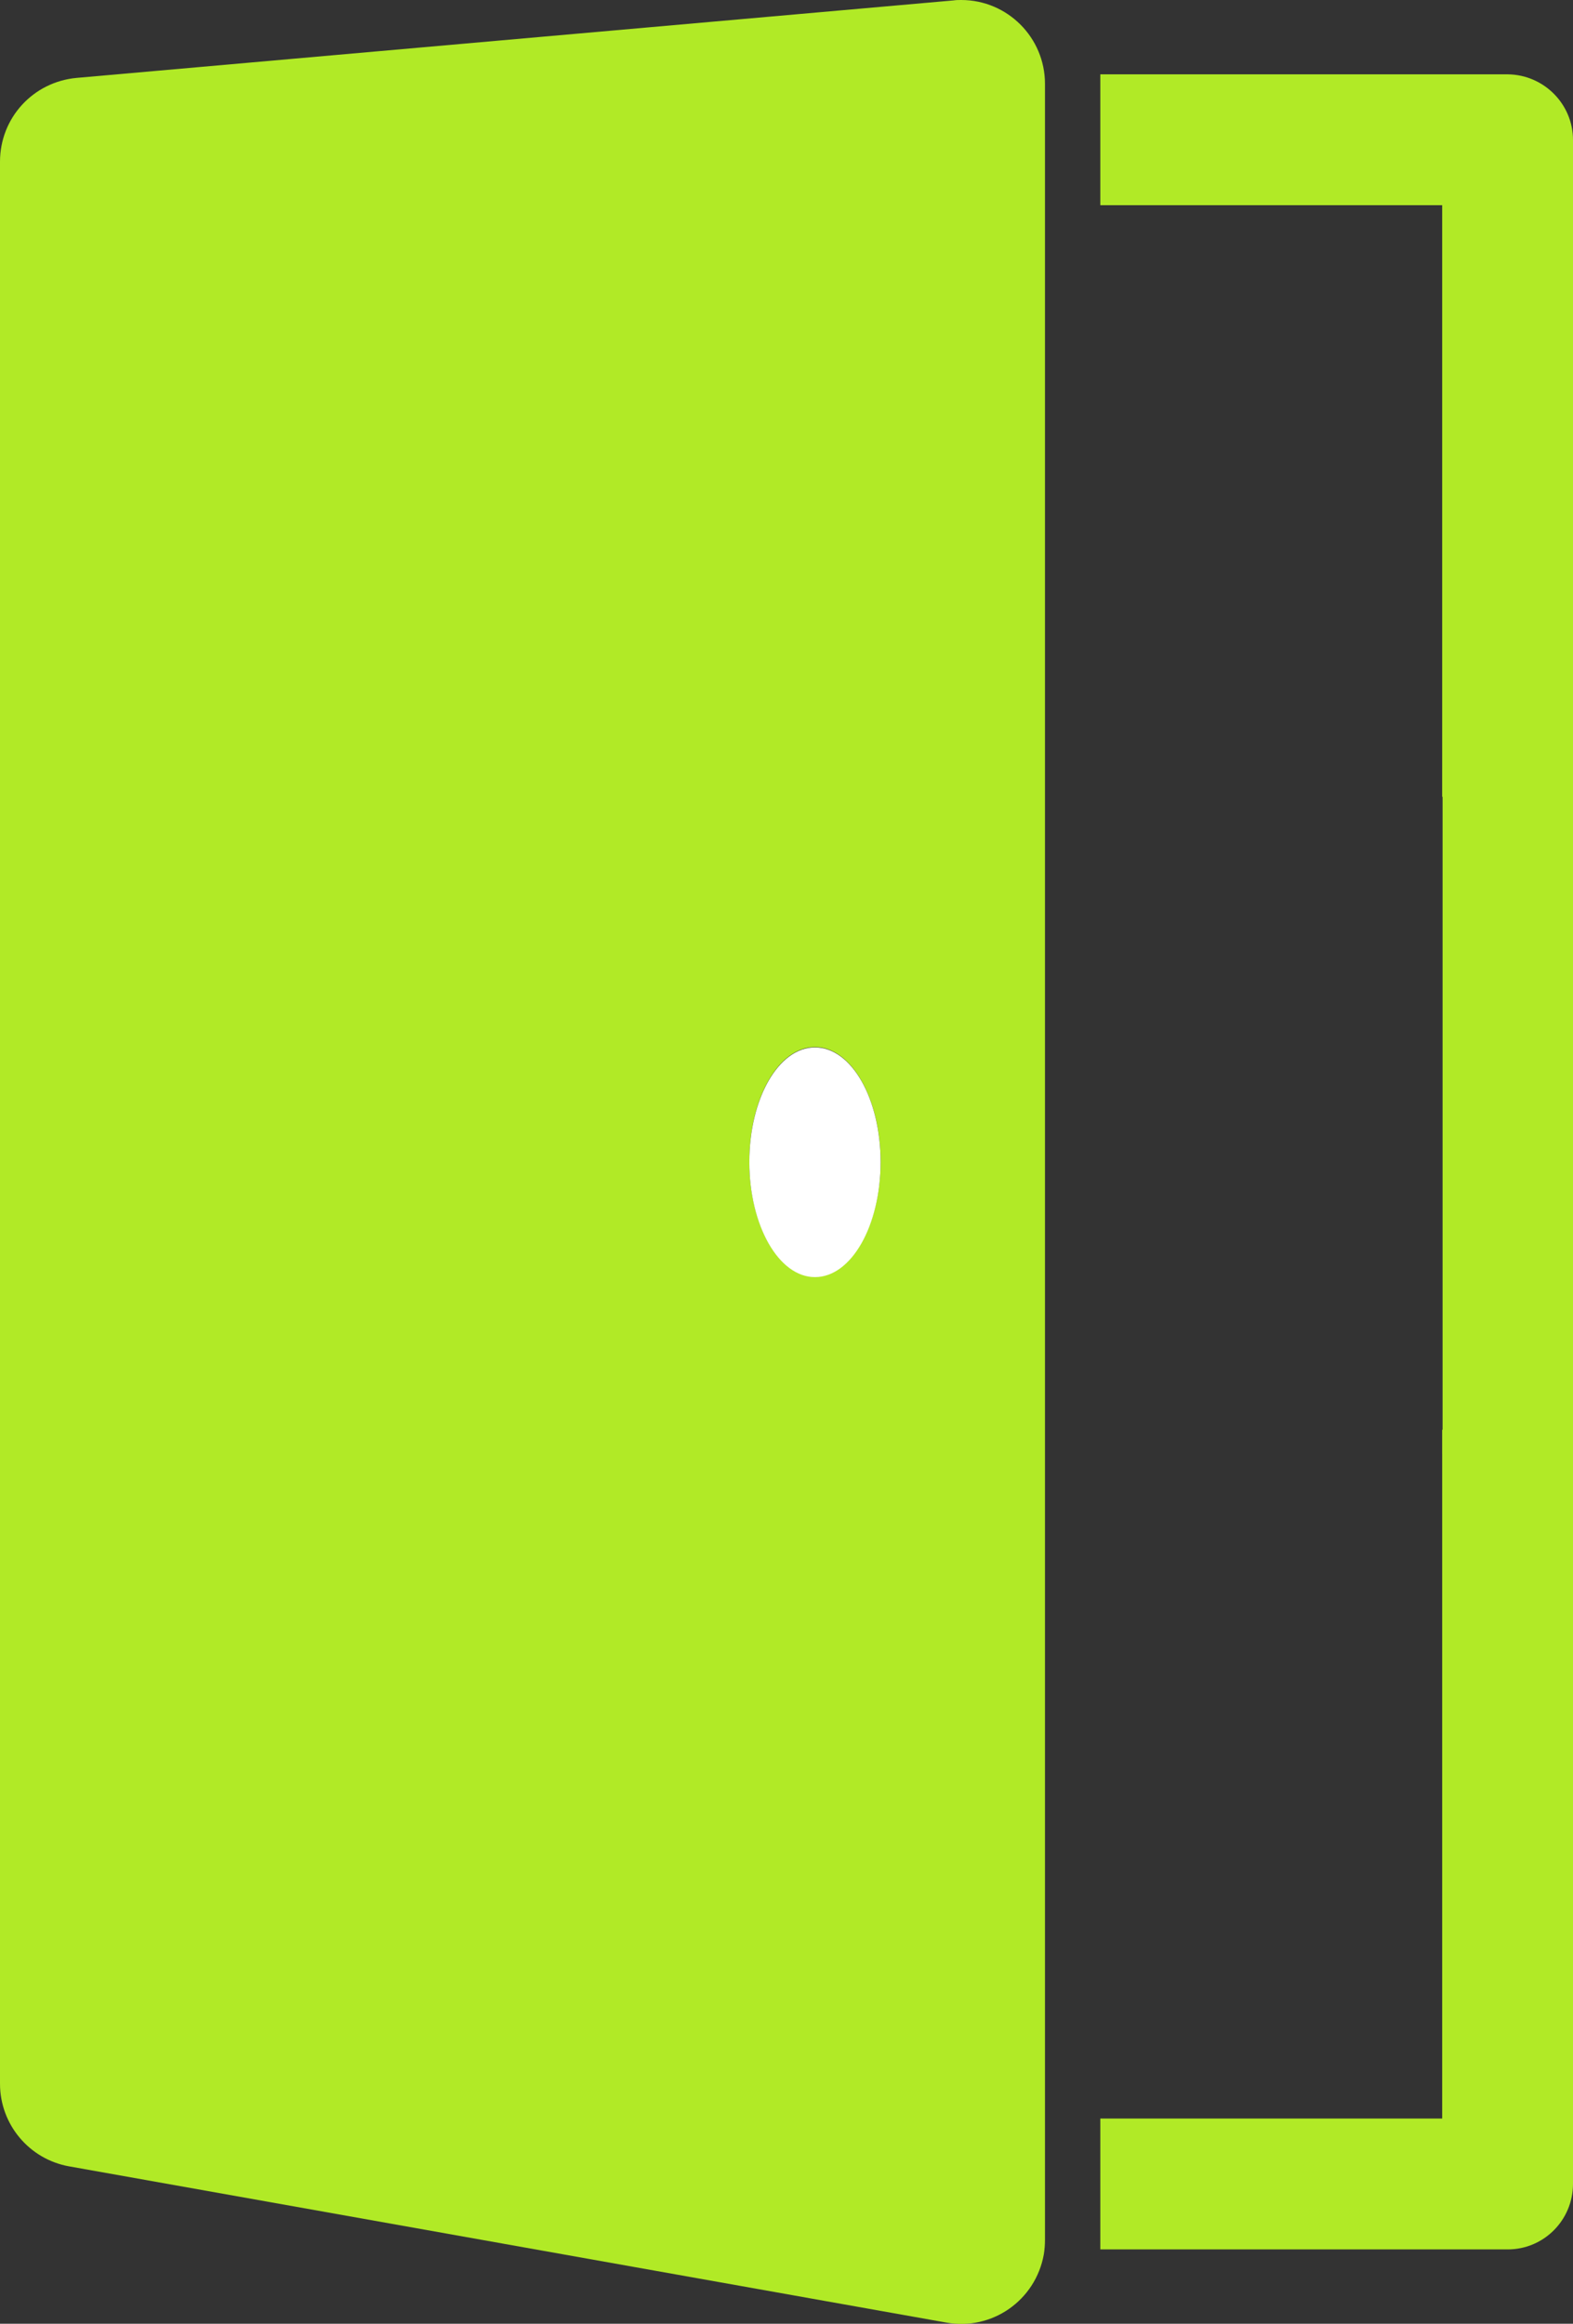 <?xml version="1.0" encoding="UTF-8"?> <!-- Generator: Adobe Illustrator 25.0.0, SVG Export Plug-In . SVG Version: 6.00 Build 0) --> <svg xmlns="http://www.w3.org/2000/svg" xmlns:xlink="http://www.w3.org/1999/xlink" id="Слой_1" x="0px" y="0px" viewBox="0 0 398 587.7" style="enable-background:new 0 0 398 587.7;" xml:space="preserve"><rect x="0" y="0" width="398" height="587.7" fill="#333333" stroke="none"/> <style type="text/css"> .st0{fill:#B1EA26;} .st1{fill:#FFFFFF;} </style> <g id="Слой_2_1_"> <g id="Object"> <path class="st0" d="M19.4,19.7C8.4,20.7,0,29.8,0,40.9V527c0,10.3,7.4,19.1,17.5,20.9l221.9,39.5c11.6,2.1,22.6-5.6,24.7-17.2 c0.2-1.2,0.3-2.5,0.3-3.7V21.2c0-11.7-9.5-21.2-21.2-21.2c-0.6,0-1.3,0-1.9,0.1L19.4,19.7z M206.2,322.9c-9.1,0-16.6-13-16.6-29.1 s7.4-29,16.6-29s16.6,13,16.6,29S215.3,322.9,206.2,322.9z"></path> <path class="st1" d="M189.6,293.9c0,16,7.4,29.1,16.6,29.1s16.6-13,16.6-29.1s-7.4-29-16.6-29S189.6,277.8,189.6,293.9z"></path> <path class="st0" d="M398,201.6V35.4c0-9.1-7.4-16.5-16.5-16.6l0,0H278.4v33.1h86.5v149.6H398z"></path> <path class="st0" d="M278.4,535.8v33.1h103.1c9.1,0,16.5-7.4,16.5-16.6V361.6h-33.1v174.2H278.4z"></path> <rect x="365" y="194.7" class="st0" width="33" height="173"></rect> </g> </g> </svg> 